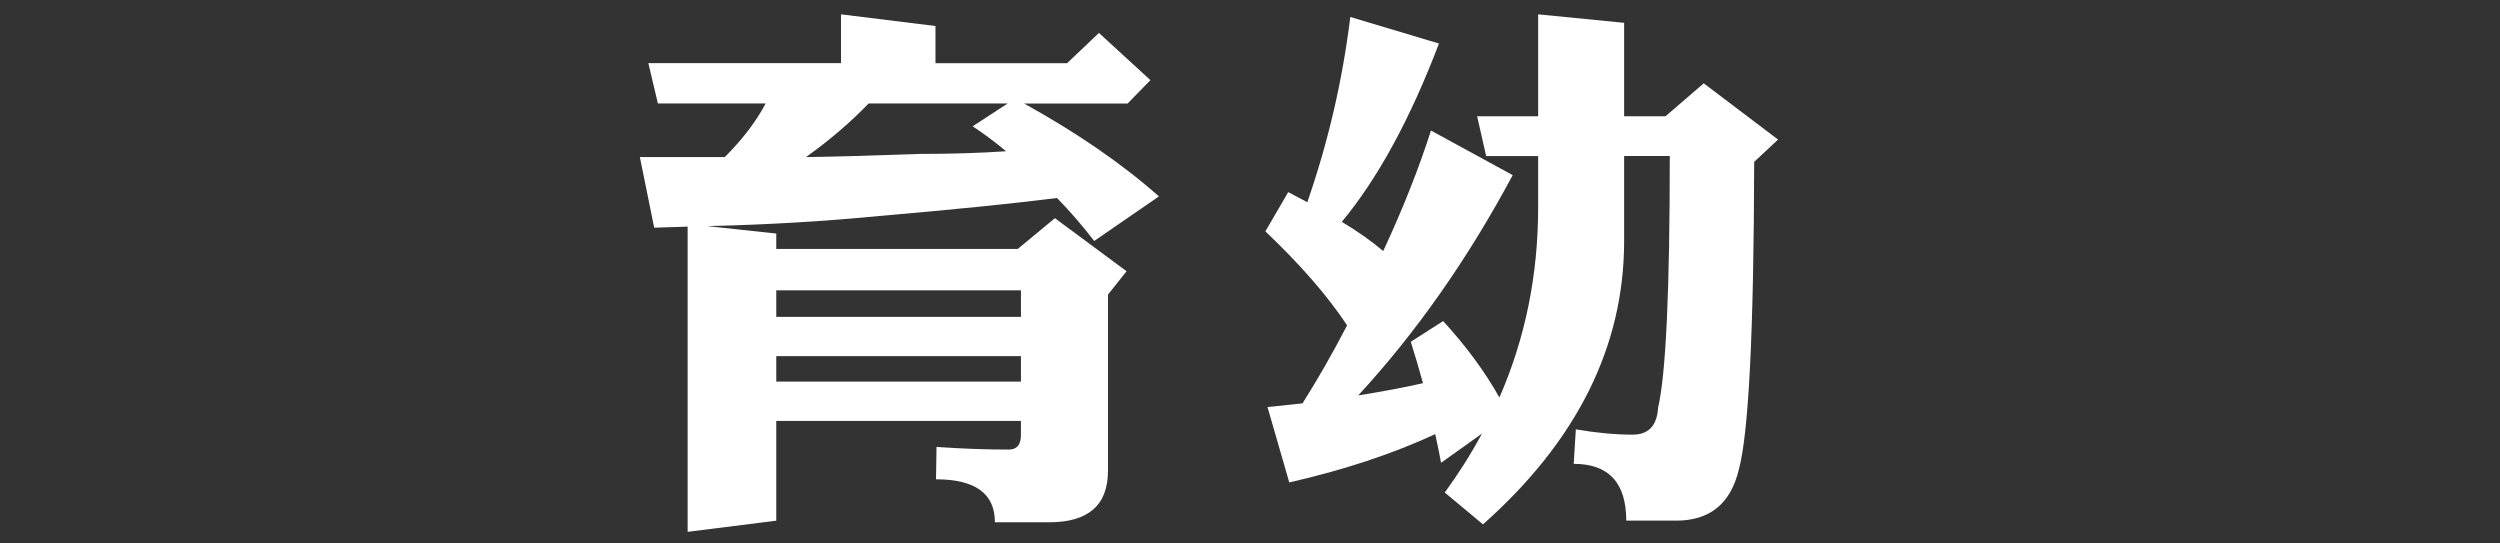 <?xml version="1.0" encoding="utf-8"?>
<!-- Generator: Adobe Illustrator 16.0.0, SVG Export Plug-In . SVG Version: 6.00 Build 0)  -->
<!DOCTYPE svg PUBLIC "-//W3C//DTD SVG 1.1//EN" "http://www.w3.org/Graphics/SVG/1.1/DTD/svg11.dtd">
<svg version="1.1" id="Layer_1" xmlns="http://www.w3.org/2000/svg" xmlns:xlink="http://www.w3.org/1999/xlink" x="0px" y="0px"
	 width="147.2px" height="32px" viewBox="0 0 147.2 32" enable-background="new 0 0 147.2 32" xml:space="preserve">
<rect x="0" y="0" width="147.2" height="32" fill="#333333" stroke="none"/>
<g>
	<path fill="#FFFFFF" d="M49.519,0.844l5.562,0.688v2.188h7.75l1.875-1.781l3.031,2.781l-1.344,1.375H60.3
		c3.125,1.729,5.771,3.552,7.938,5.469l-3.812,2.625c-0.688-0.896-1.417-1.739-2.188-2.531c-2.646,0.333-6.146,0.688-10.5,1.062
		c-3.188,0.312-6.552,0.511-10.094,0.594l4.062,0.438v0.906h14.219l2.188-1.812l4.219,3.125l-1.094,1.375v10.375
		c0,2.021-1.156,3.031-3.469,3.031h-3.188c0-1.688-1.156-2.531-3.469-2.531l0.031-1.906c1.479,0.104,2.896,0.156,4.25,0.156
		c0.479,0,0.719-0.281,0.719-0.844v-0.844H45.707v5.875l-5.219,0.656V13.344c-0.667,0.021-1.323,0.042-1.969,0.062L37.675,9.25h5
		c1.042-1.042,1.844-2.094,2.406-3.156h-6.344l-0.562-2.375h11.344V0.844z M60.113,18.656v-1.562H45.707v1.562H60.113z
		 M60.113,22.469v-1.5H45.707v1.5H60.113z M47.457,9.25c1.542-0.021,3.781-0.083,6.719-0.188c1.854,0,3.542-0.052,5.062-0.156
		c-0.646-0.542-1.302-1.031-1.969-1.469l2.062-1.344h-8.188C50.082,7.198,48.852,8.25,47.457,9.25z"/>
	<path fill="#FFFFFF" d="M79.506,1l5.219,1.562C83.038,7,81.131,10.5,79.006,13.062c0.938,0.562,1.75,1.136,2.438,1.719
		c1.146-2.458,2.083-4.823,2.812-7.094l4.812,2.625c-2.646,4.938-5.677,9.261-9.094,12.969c1.438-0.229,2.708-0.469,3.812-0.719
		c-0.229-0.833-0.469-1.646-0.719-2.438l1.906-1.219c1.354,1.479,2.458,2.979,3.312,4.5c1.521-3.479,2.281-7.208,2.281-11.188V9.188
		h-3.062l-0.531-2.344h3.594v-6l5.062,0.5v5.5h2.438l2.25-1.938l4.375,3.312l-1.406,1.312c-0.021,9.958-0.323,16-0.906,18.125
		c-0.479,2-1.708,3-3.688,3h-2.938c0-2.229-1.031-3.344-3.094-3.344l0.125-2.031c1.208,0.208,2.323,0.312,3.344,0.312
		c0.938,0,1.438-0.531,1.5-1.594c0.458-1.938,0.688-6.875,0.688-14.812h-2.688v5c0,6.208-2.771,11.771-8.312,16.688L85.069,29
		c0.833-1.146,1.562-2.302,2.188-3.469L84.85,27.25c-0.104-0.562-0.219-1.125-0.344-1.688c-2.521,1.167-5.386,2.114-8.594,2.844
		l-1.281-4.438c0.729-0.083,1.417-0.156,2.062-0.219c0.896-1.417,1.771-2.948,2.625-4.594c-1.146-1.729-2.75-3.573-4.812-5.531
		l1.344-2.312c0.396,0.208,0.771,0.406,1.125,0.594C78.204,8.365,79.048,4.729,79.506,1z"/>
</g>
<g>
</g>
<g>
</g>
<g>
</g>
<g>
</g>
<g>
</g>
<g>
</g>
</svg>
